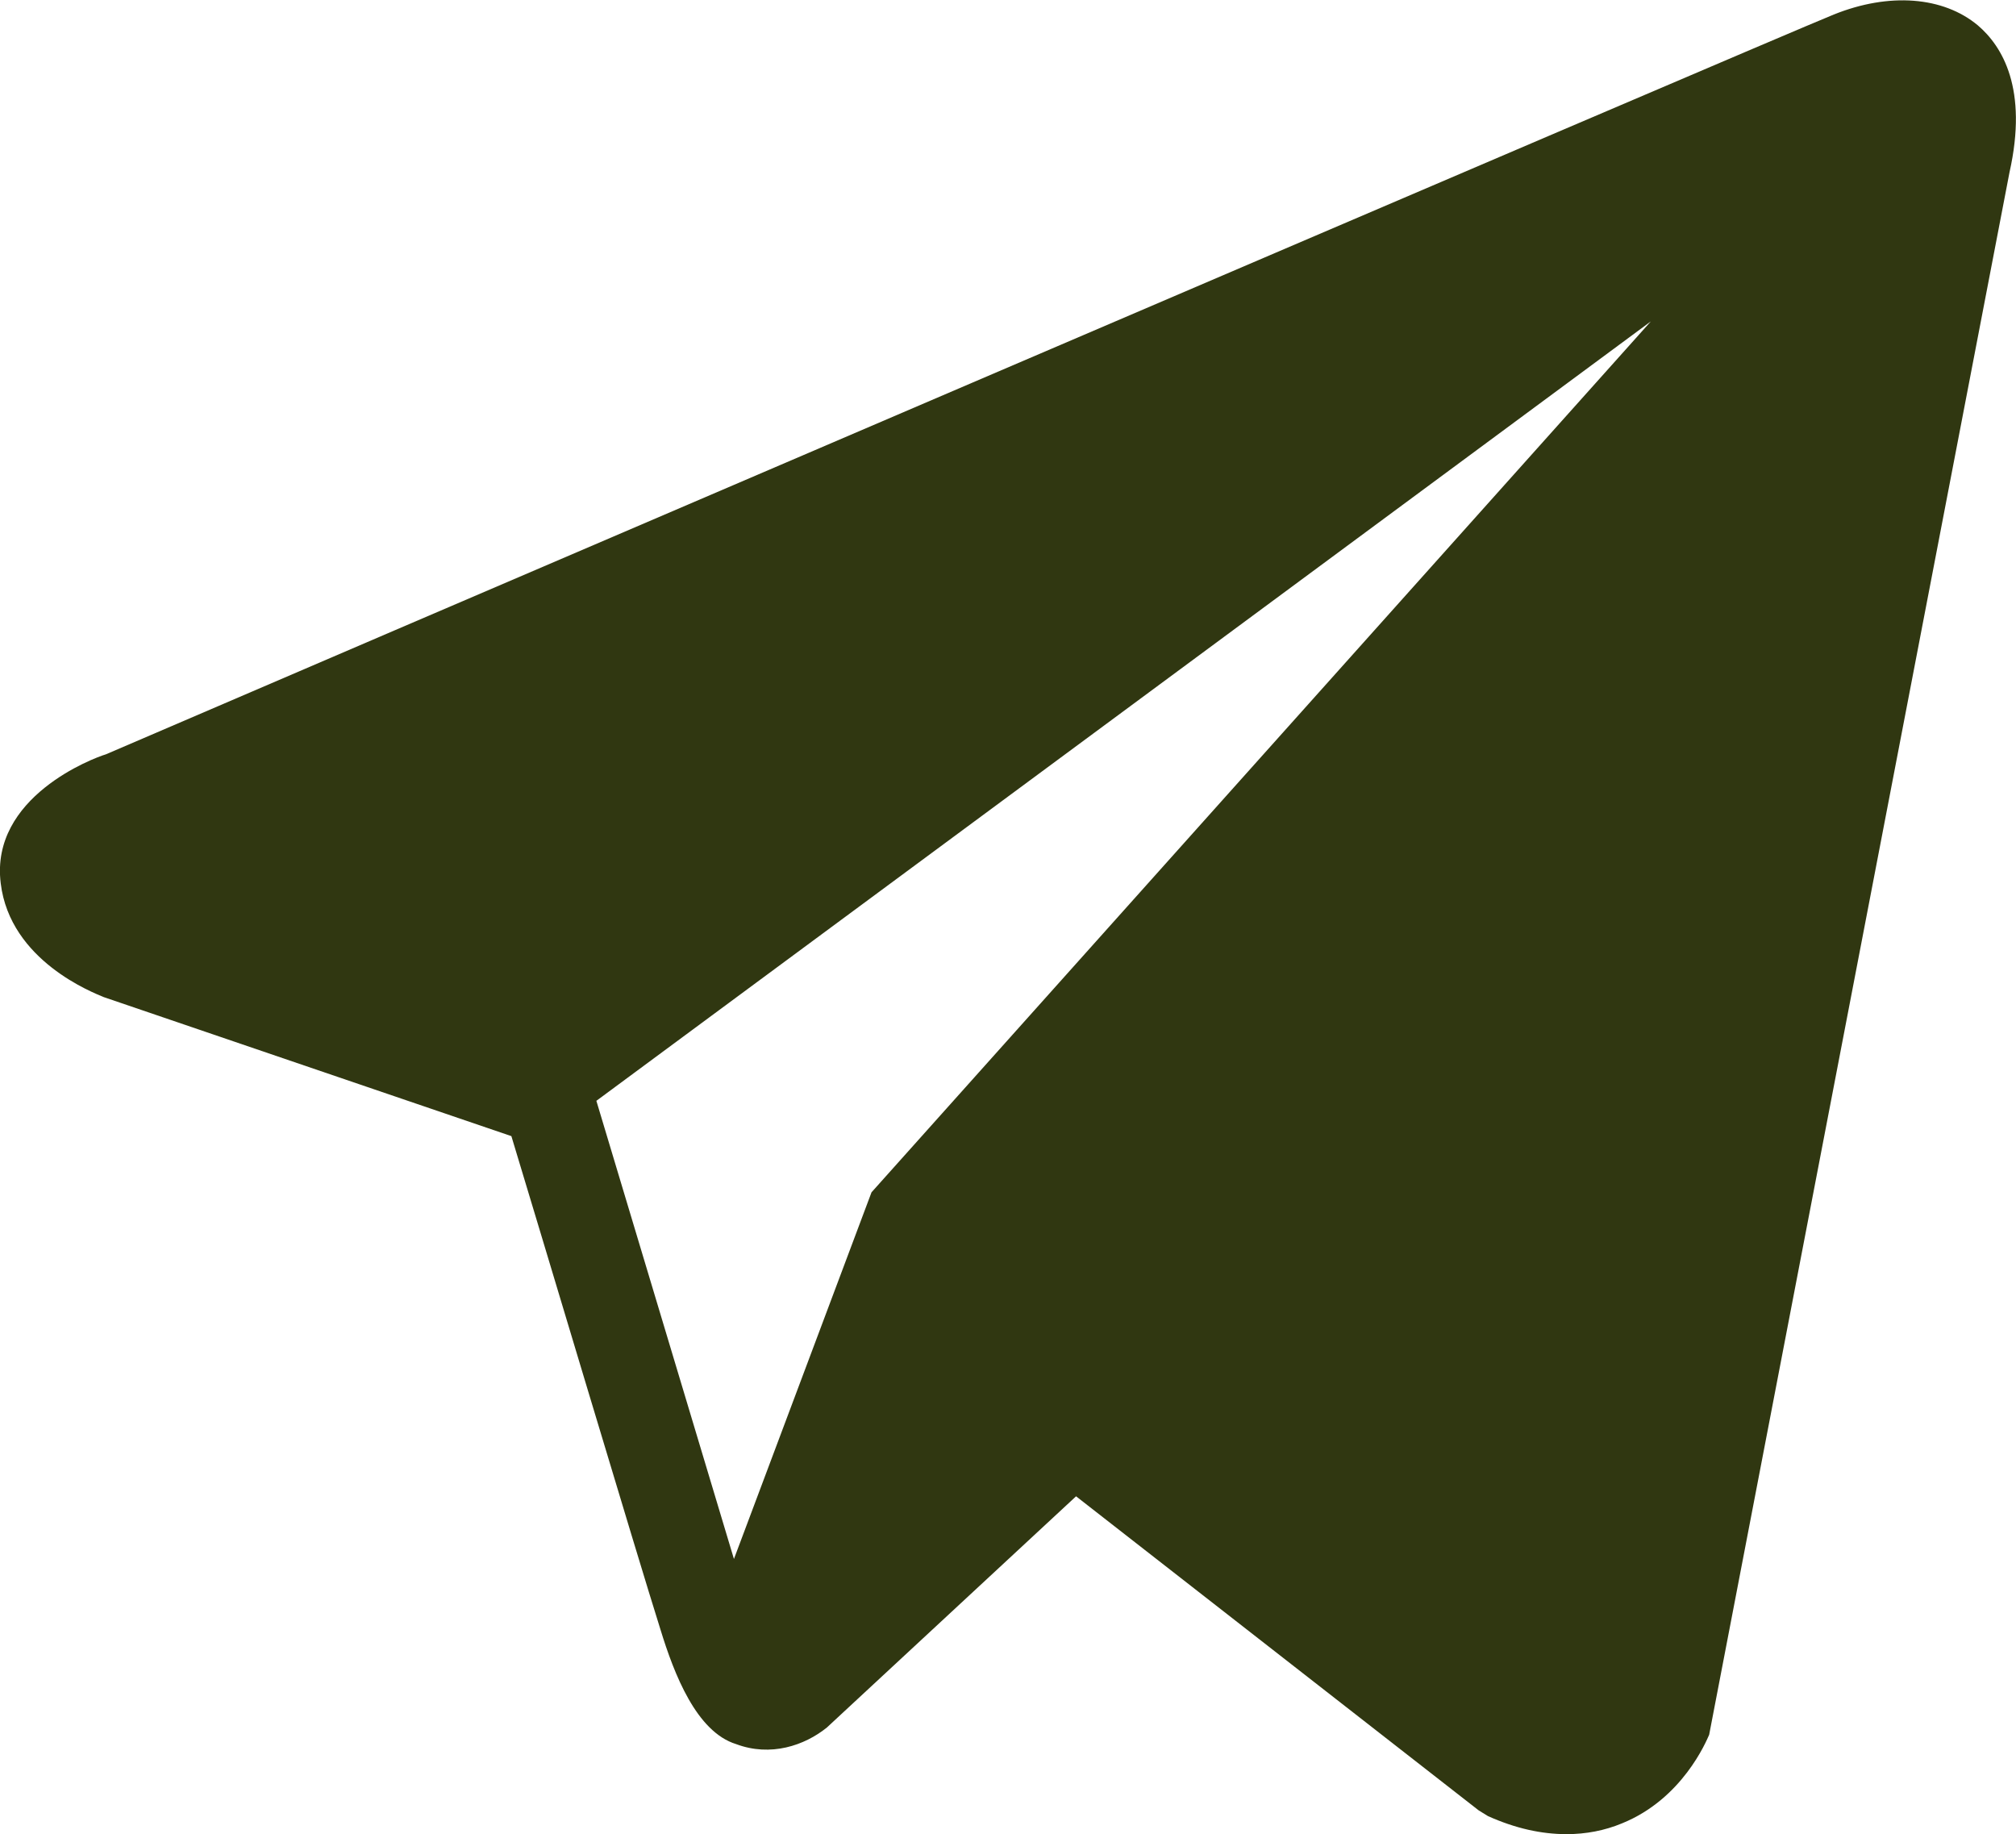 <?xml version="1.0" encoding="UTF-8"?> <svg xmlns="http://www.w3.org/2000/svg" xmlns:xlink="http://www.w3.org/1999/xlink" xml:space="preserve" width="11.633mm" height="10.583mm" version="1.0" style="shape-rendering:geometricPrecision; text-rendering:geometricPrecision; image-rendering:optimizeQuality; fill-rule:evenodd; clip-rule:evenodd" viewBox="0 0 2799 2546"> <defs> <style type="text/css"> .fil0 {fill:#303711} </style> </defs> <g id="Слой_x0020_1">  <path class="fil0" d="M2746 35c-48,-40 -123,-46 -200,-15l0 0c-82,33 -2309,988 -2399,1027 -17,5 -161,59 -146,179 13,108 129,152 143,158l566 193c38,125 176,587 207,685 19,62 50,142 105,159 48,18 95,2 126,-23l346 -321 559 436 13 8c38,17 74,25 109,25 27,0 53,-5 77,-15 84,-34 117,-114 121,-123l417 -2169c26,-116 -10,-175 -44,-204zm-1536 1620l-191 509 -191 -636 1464 -1082 -1082 1209z"></path> </g> </svg> 